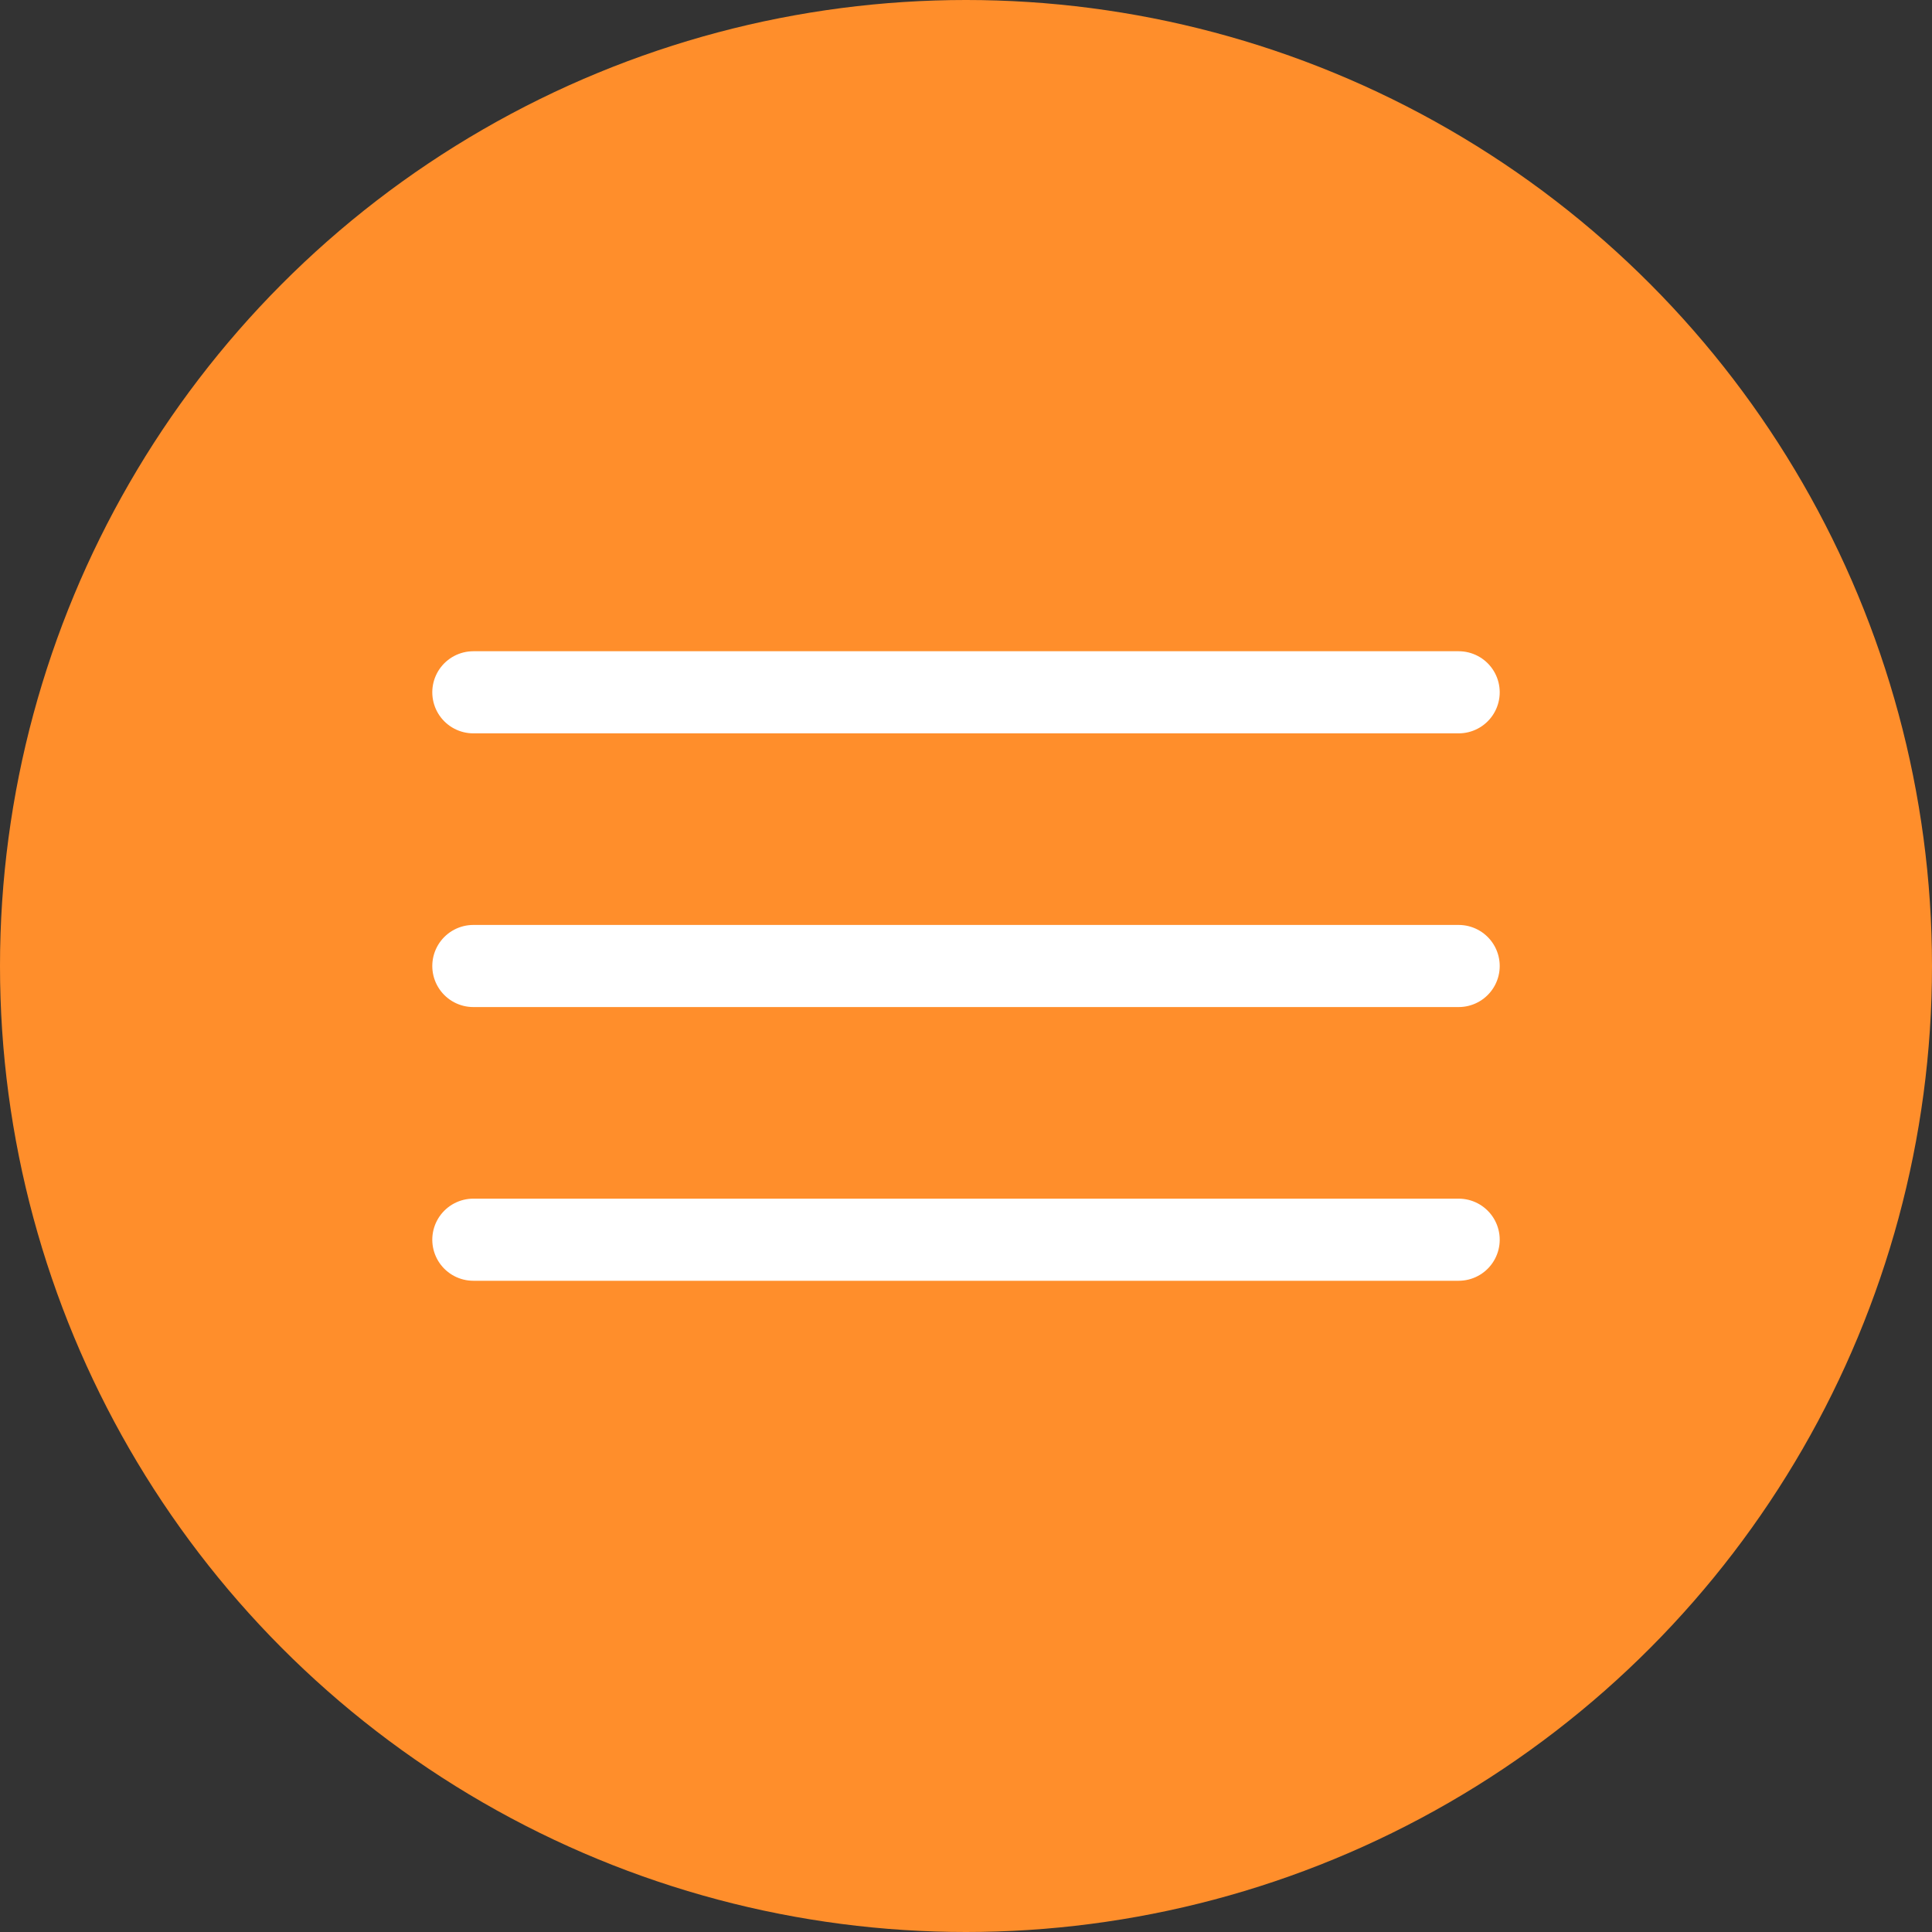<?xml version="1.0" encoding="UTF-8"?> <svg xmlns="http://www.w3.org/2000/svg" width="100" height="100" viewBox="0 0 100 100" fill="none"><rect x="0" y="0" width="100" height="100" fill="#333333" stroke="none"/><circle cx="50" cy="50" r="50" fill="#FF8E2B"></circle><path d="M24.5 35.833H75.5" stroke="white" stroke-width="4.25" stroke-linecap="round"></path><path d="M24.5 50H75.5" stroke="white" stroke-width="4.25" stroke-linecap="round"></path><path d="M24.5 64.167H75.5" stroke="white" stroke-width="4.25" stroke-linecap="round"></path></svg> 